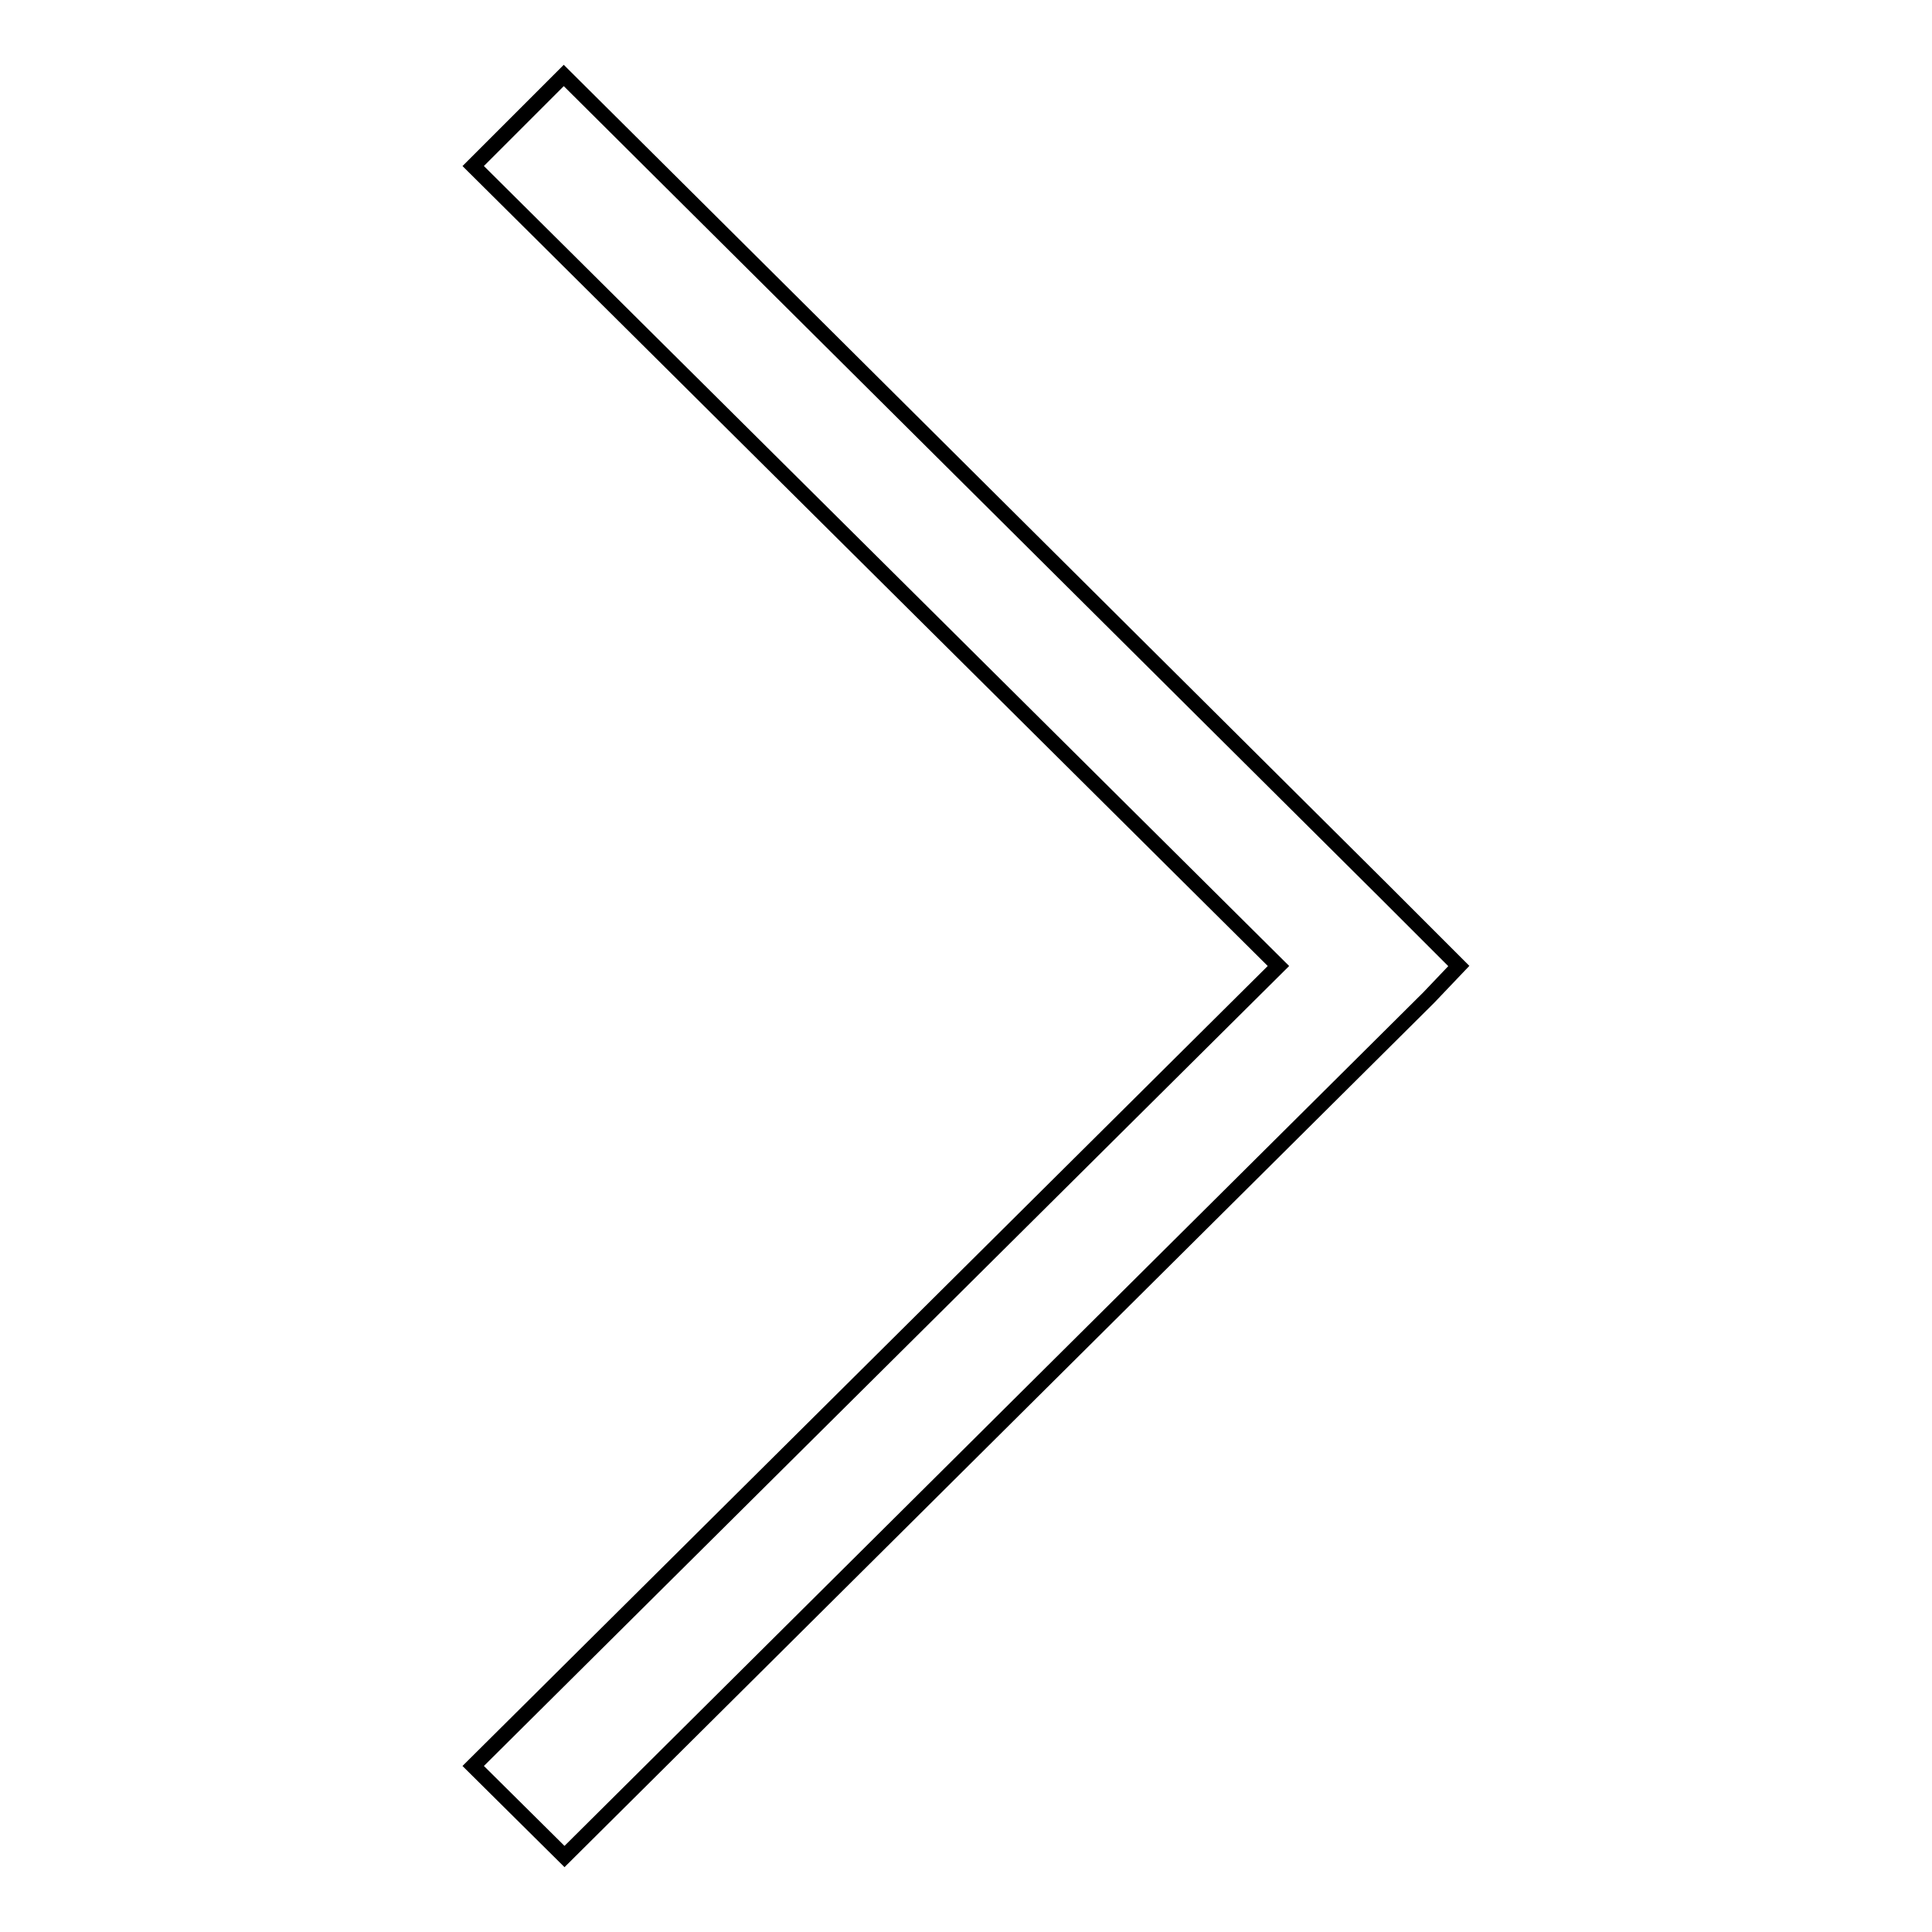 <?xml version="1.0" encoding="utf-8"?>
<!-- Svg Vector Icons : http://www.onlinewebfonts.com/icon -->
<!DOCTYPE svg PUBLIC "-//W3C//DTD SVG 1.1//EN" "http://www.w3.org/Graphics/SVG/1.1/DTD/svg11.dtd">
<svg version="1.1" xmlns="http://www.w3.org/2000/svg" xmlns:xlink="http://www.w3.org/1999/xlink" x="0px" y="0px" viewBox="0 0 256 256" enable-background="new 0 0 256 256" xml:space="preserve">
<g> <path stroke-width="2" fill-opacity="0" stroke="#000000"  d="M193.3,128l-4.2-4.2l0,0l-2.9-2.9l-2.8-2.8l0,0L74.7,10L62.7,22l106.7,106L62.7,234l12.1,12l114.5-113.8 l0,0L193.3,128z"/></g>
</svg>